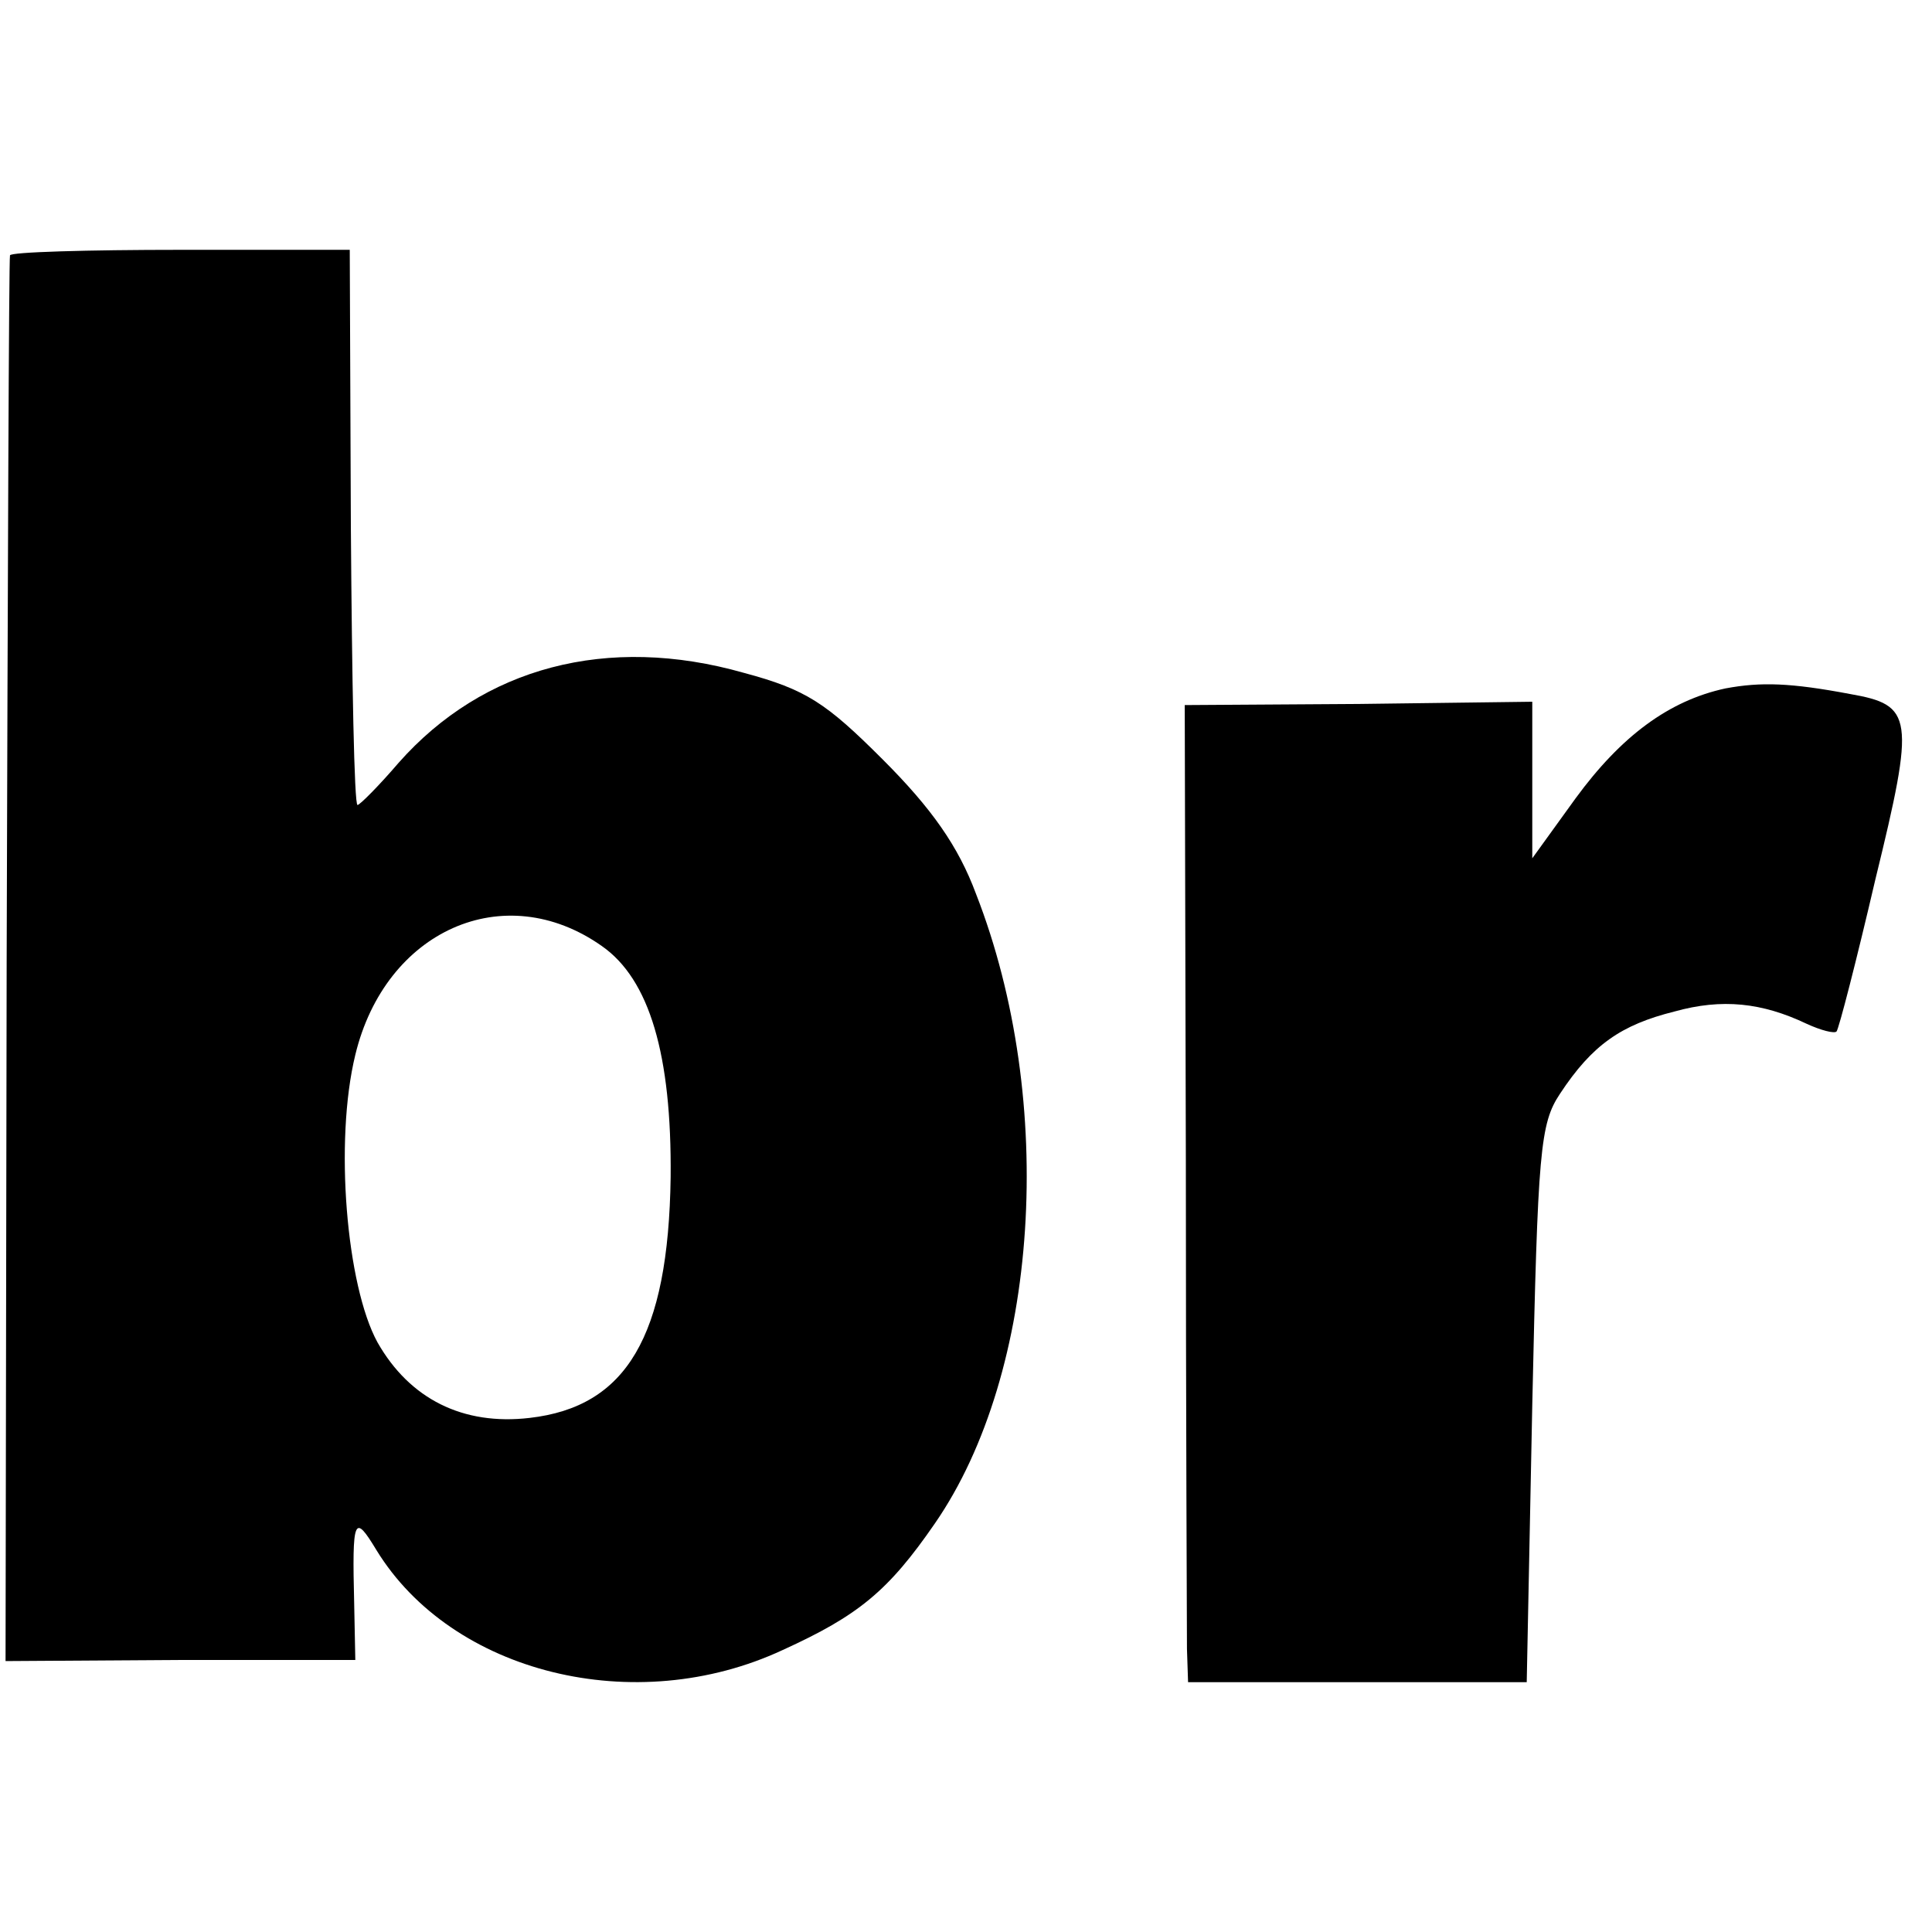 <?xml version="1.0" standalone="no"?>
<!DOCTYPE svg PUBLIC "-//W3C//DTD SVG 20010904//EN"
 "http://www.w3.org/TR/2001/REC-SVG-20010904/DTD/svg10.dtd">
<svg version="1.0" xmlns="http://www.w3.org/2000/svg"
 width="174pt" height="174pt" viewBox="0 0 174 174"
 preserveAspectRatio="xMidYMid meet">
<g transform="translate(0,174) scale(0.1,-0.1)"
fill="#000000" stroke="none">
<path d="M9 1510 c-1 -3 -2 -289 -3 -635 l-1 -631 157 1 158 0 -1 50 c-2 79 0
82 20 49 68 -111 233 -152 366 -90 68 31 95 53 137 114 94 136 110 380 37 567
-16 43 -40 77 -84 121 -51 51 -69 63 -125 78 -123 35 -235 5 -311 -81 -18 -21
-35 -38 -37 -38 -3 0 -5 112 -6 250 l-1 250 -152 0 c-84 0 -154 -2 -154 -5z
m533 -622 c43 -30 63 -98 62 -208 -2 -144 -40 -207 -127 -217 -60 -7 -108 17
-137 68 -28 51 -39 181 -20 259 27 112 134 160 222 98z"/>
<path d="M1554 1120 c-51 -11 -94 -43 -135 -99 l-39 -54 0 70 0 71 -156 -2
-157 -1 1 -410 c0 -226 1 -424 1 -440 l1 -30 153 0 152 0 5 250 c5 229 7 253
25 280 29 44 55 62 103 74 43 12 79 8 119 -11 13 -6 25 -9 27 -7 2 2 18 64 35
137 36 147 34 157 -23 167 -53 10 -80 11 -112 5z"/>
</g>
</svg>
